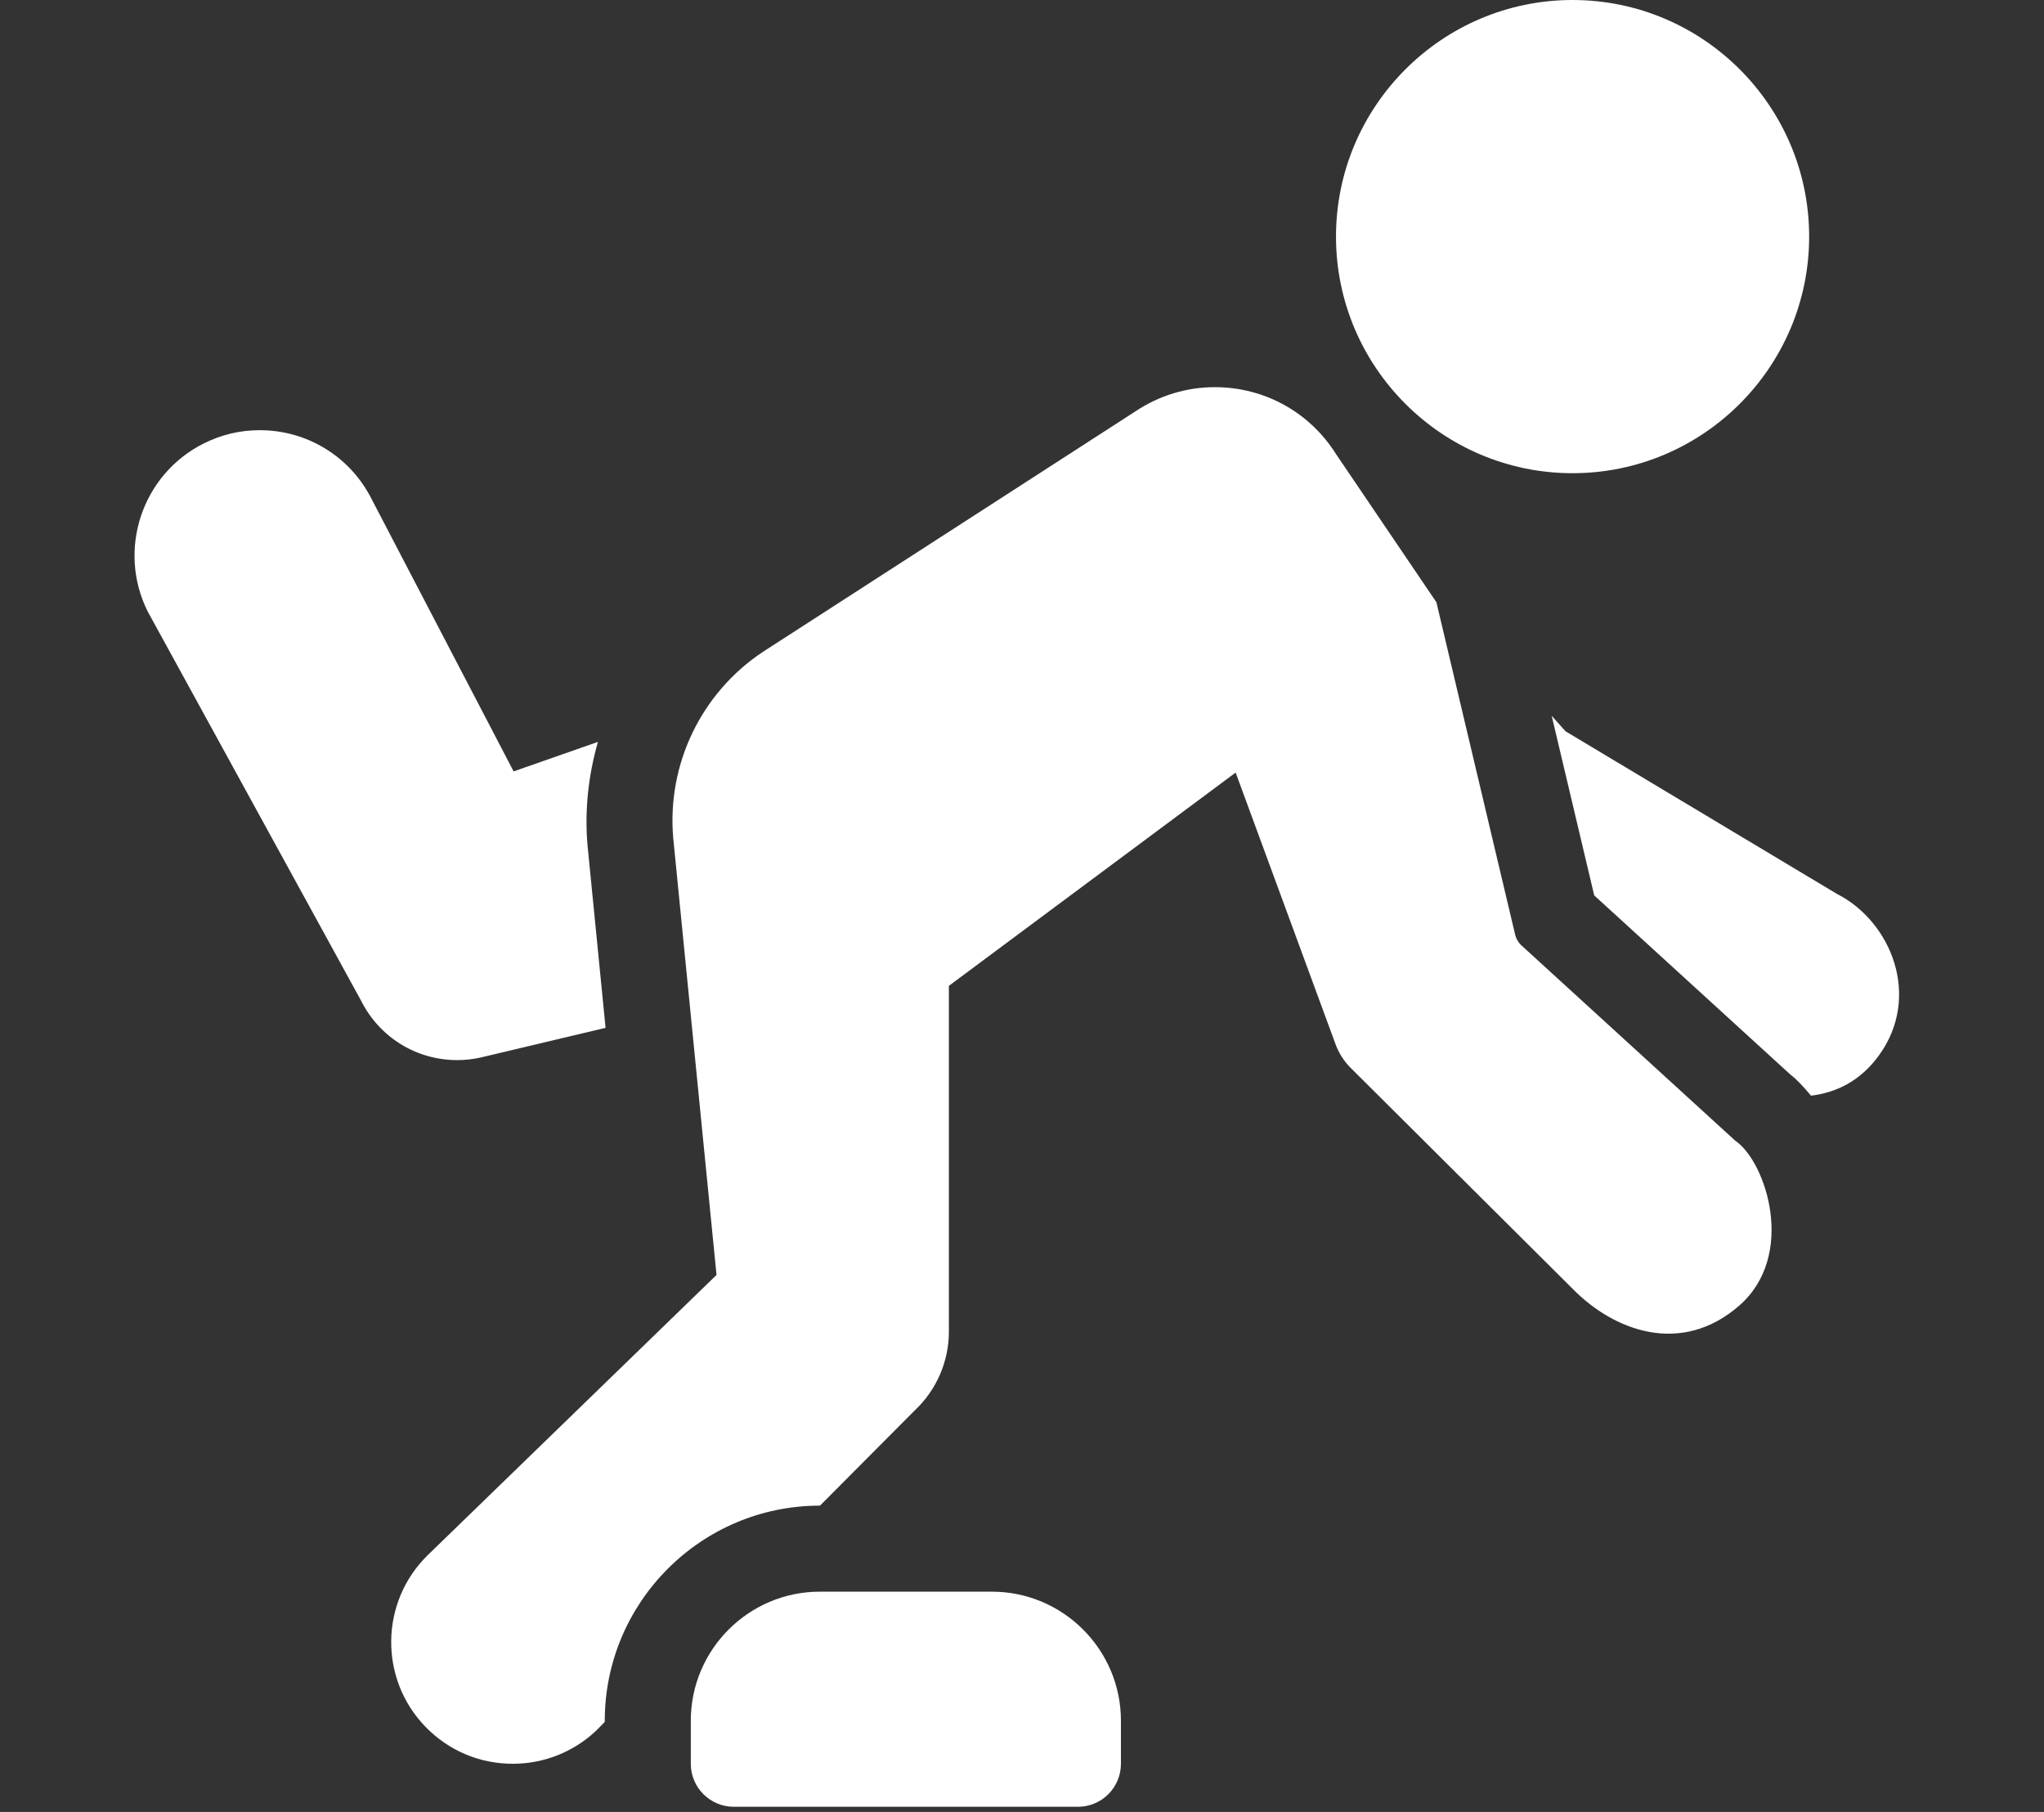 <svg xmlns="http://www.w3.org/2000/svg" xmlns:xlink="http://www.w3.org/1999/xlink" width="297pt" height="263.25pt" viewBox="0 0 297 263.25"><rect x="0" y="0" width="297" height="263.25" fill="#333333" stroke="none"/><defs><clipPath id="clip1"><path d="M 100 231 L 163 231 L 163 262.504 L 100 262.504 Z M 100 231 "></path></clipPath></defs><g id="surface1"><path style=" stroke:none;fill-rule:nonzero;fill:rgb(100%,100%,100%);fill-opacity:1;" d="M 228.5 68.75 C 209.551 68.75 194.125 53.332 194.125 34.375 C 194.125 15.418 209.551 0 228.5 0 C 247.449 0 262.875 15.418 262.875 34.375 C 262.875 53.332 247.449 68.75 228.5 68.75 Z M 228.5 68.75 "></path><path style=" stroke:none;fill-rule:nonzero;fill:rgb(100%,100%,100%);fill-opacity:1;" d="M 66.438 154.02 C 67.531 154.02 68.629 153.902 69.699 153.676 L 87.992 149.332 L 85.375 122.871 C 84.918 117.707 85.504 112.621 86.879 107.789 L 74.629 112.074 L 53.961 72.438 C 50.836 66.309 44.617 62.5 37.738 62.5 C 34.887 62.5 32.148 63.152 29.586 64.438 C 20.625 68.934 16.98 79.887 21.469 88.855 L 52.469 145.391 C 55.137 150.707 60.488 154.02 66.438 154.02 Z M 66.438 154.02 "></path><path style=" stroke:none;fill-rule:nonzero;fill:rgb(100%,100%,100%);fill-opacity:1;" d="M 266.914 129.875 L 227.477 106.246 L 225.465 103.996 L 231.645 130.09 L 260.082 156.059 C 261.195 156.926 262.188 158.039 263.145 159.188 C 266.758 158.746 270.262 157.109 272.977 153.391 C 279.262 144.797 274.777 133.855 266.914 129.875 Z M 266.914 129.875 "></path><g clip-path="url(#clip1)" clip-rule="nonzero"><path style=" stroke:none;fill-rule:nonzero;fill:rgb(100%,100%,100%);fill-opacity:1;" d="M 156.625 262.504 L 106.625 262.504 C 103.176 262.504 100.375 259.707 100.375 256.254 L 100.375 250.004 C 100.375 239.664 108.789 231.25 119.125 231.25 L 144.125 231.25 C 154.461 231.25 162.875 239.664 162.875 250.004 L 162.875 256.254 C 162.875 259.707 160.082 262.504 156.625 262.504 Z M 156.625 262.504 "></path></g><path style=" stroke:none;fill-rule:nonzero;fill:rgb(100%,100%,100%);fill-opacity:1;" d="M 252.121 165.715 L 220.949 137.246 C 220.602 136.875 220.344 136.438 220.199 135.969 L 208.715 87.5 L 194.125 65.969 C 190.301 59.883 183.719 56.25 176.523 56.25 C 172.414 56.25 168.426 57.465 164.992 59.758 L 110.793 94.746 C 101.855 100.715 96.887 111.07 97.824 121.777 L 104.113 185.234 L 62.16 225.934 C 55.199 232.727 55.055 243.926 61.836 250.895 C 65.191 254.348 69.691 256.254 74.512 256.254 C 79.012 256.254 83.293 254.559 86.582 251.484 L 87.875 250.176 L 87.875 250.004 C 87.875 232.77 101.895 218.75 119.125 218.75 L 119.148 218.75 L 132.926 204.906 C 136.07 201.957 137.875 197.801 137.875 193.496 L 137.875 143.23 L 179.543 112.246 L 194.125 151.891 C 194.594 153.078 195.281 154.141 196.125 155.02 L 228.5 187.238 C 234.52 193.395 244.293 197.008 252.688 189.715 C 261.082 182.422 256.625 168.75 252.121 165.715 Z M 252.121 165.715 "></path></g></svg>